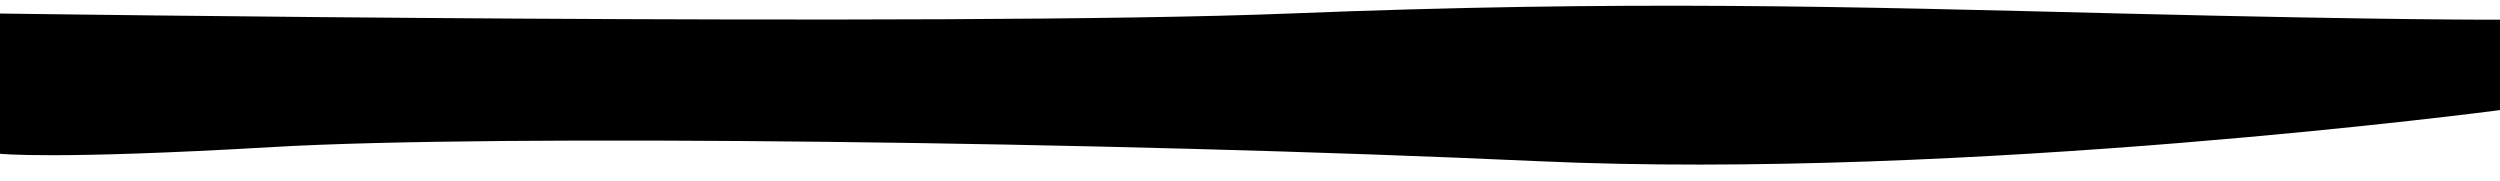 <?xml version="1.0" encoding="UTF-8" standalone="no"?><svg xmlns="http://www.w3.org/2000/svg" xmlns:xlink="http://www.w3.org/1999/xlink" fill="#000000" height="29.4" preserveAspectRatio="xMidYMid meet" version="1" viewBox="0.0 -0.9 406.5 29.4" width="406.5" zoomAndPan="magnify"><g id="change1_1"><path d="M0,1.3c0,0,154.5,2.2,209.6,0s91-1.1,135.5,0s61.4,1,61.4,1V17c0,0-86.8,11.5-156.6,8.3S80.4,20.9,44.5,23 S0,24.1,0,24.1V1.3z" fill="#000000"/></g></svg>